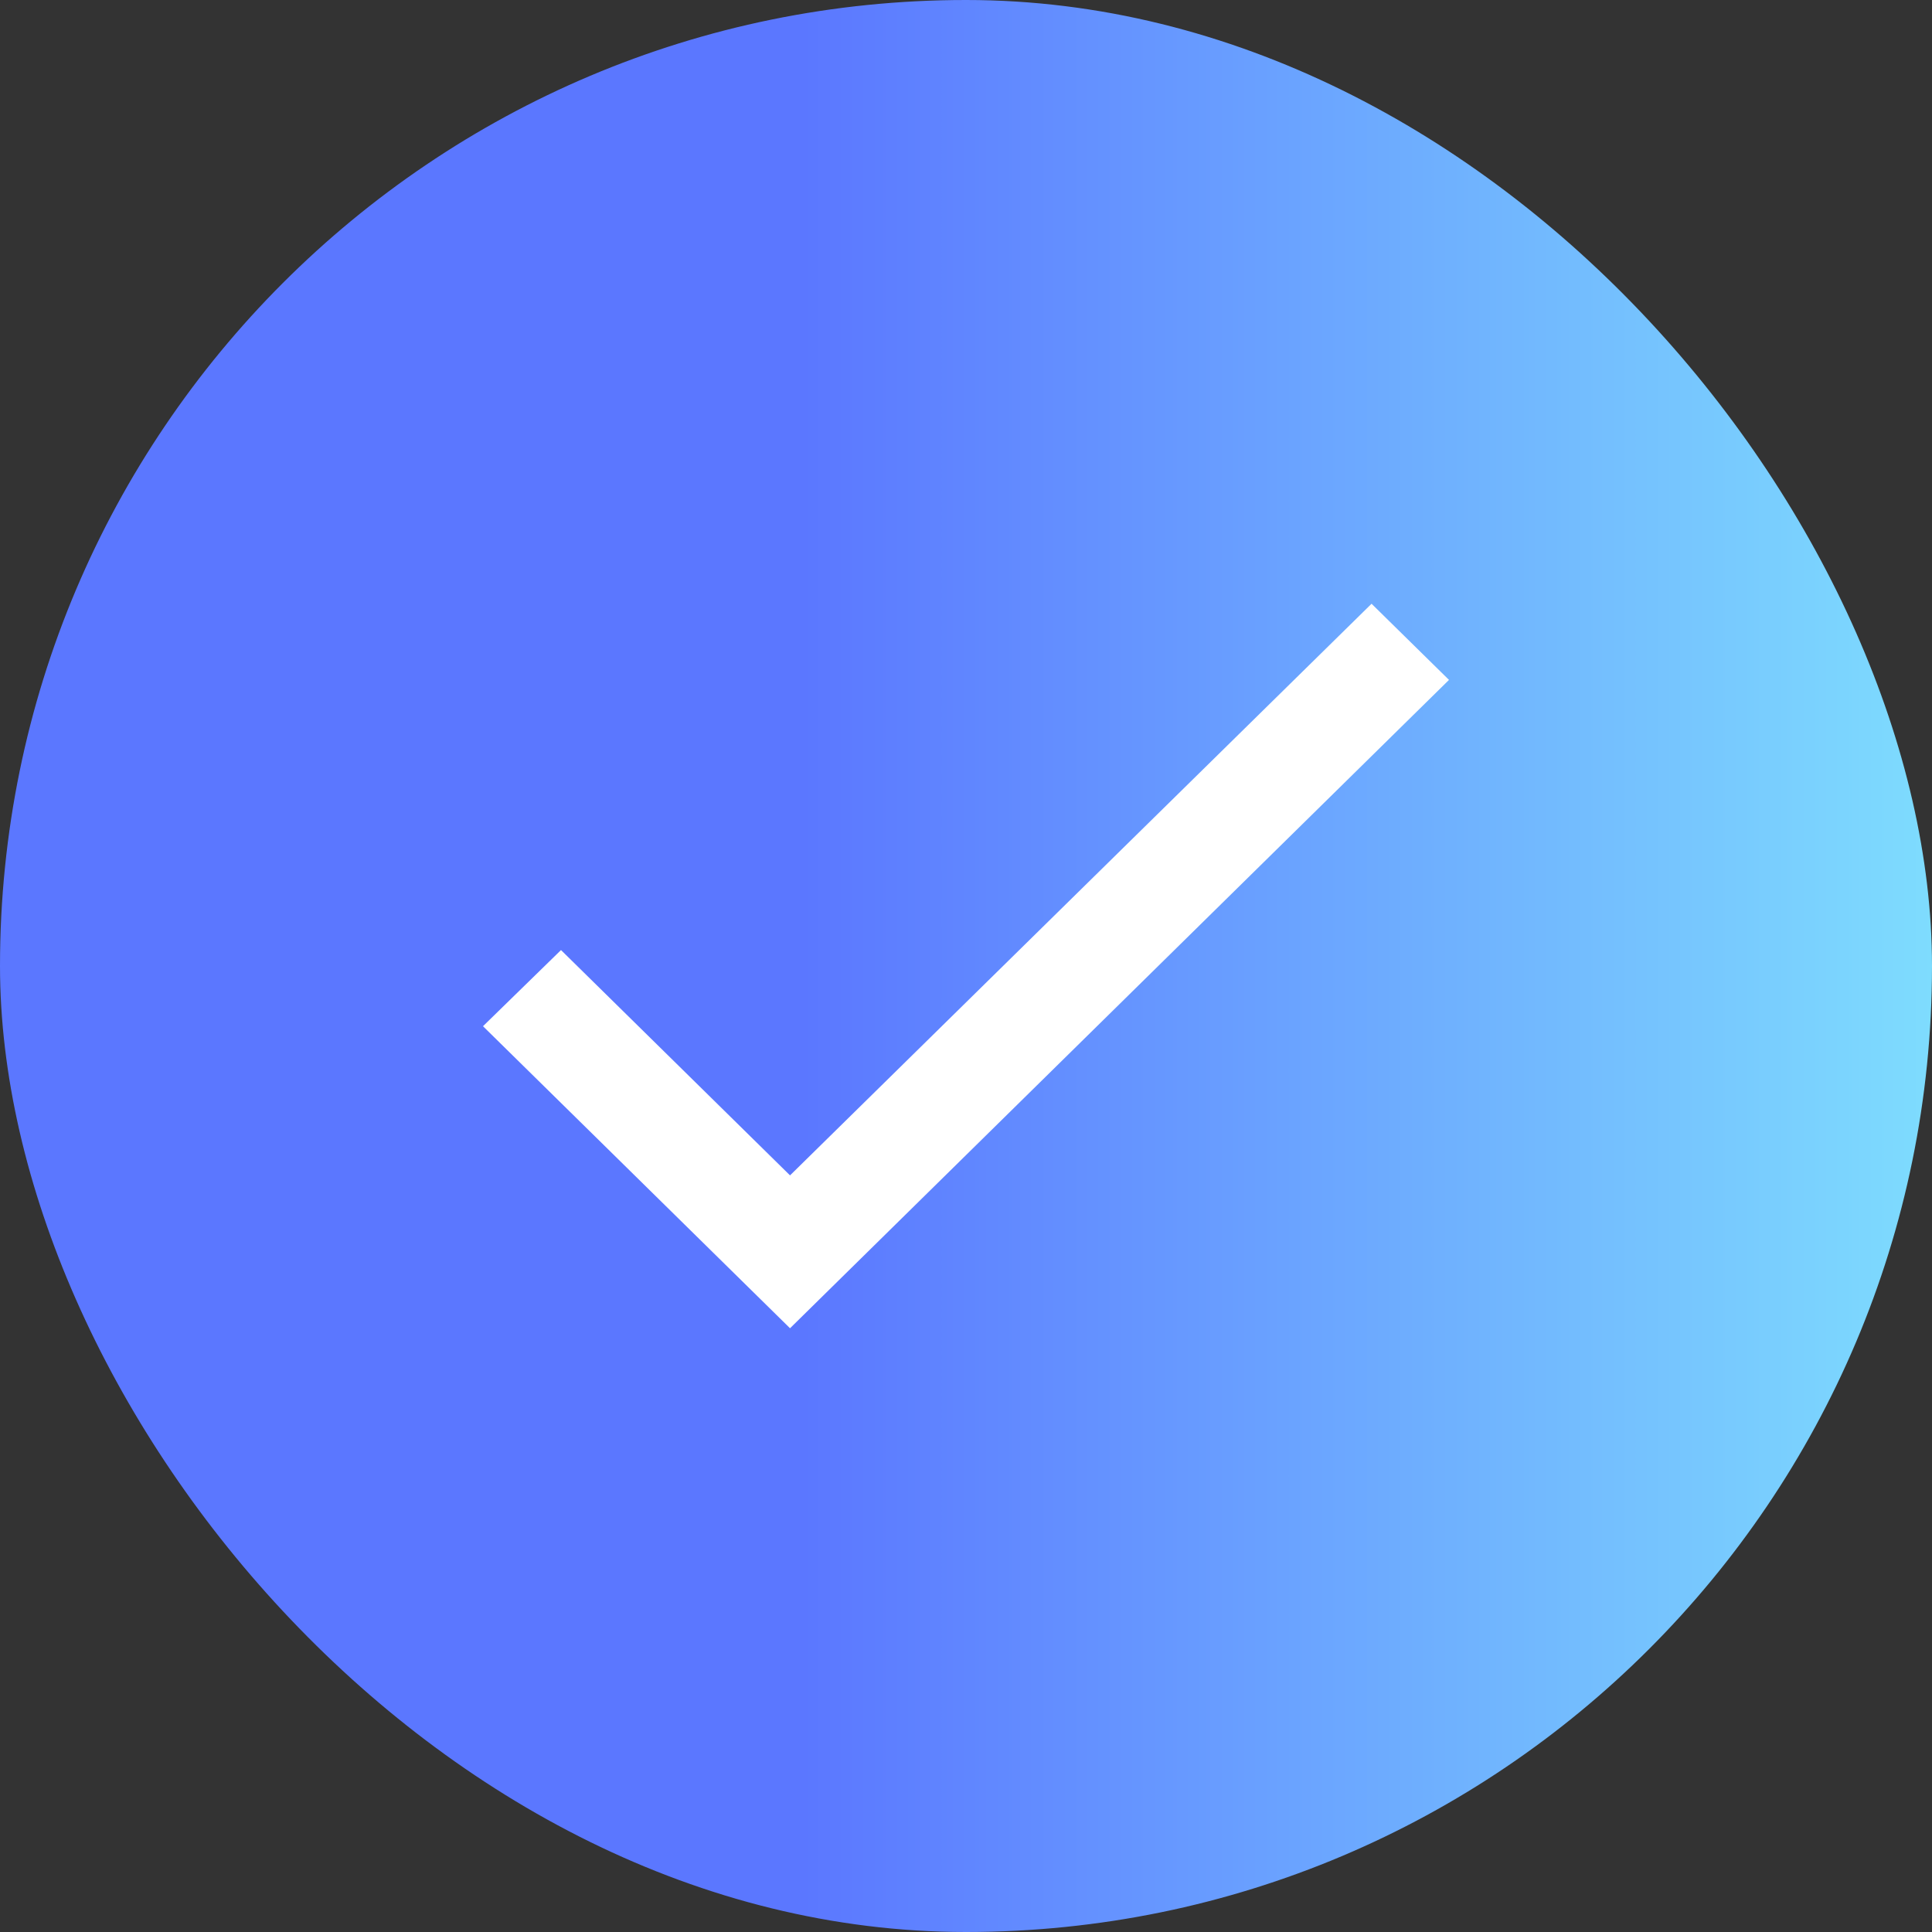 <?xml version="1.0" encoding="UTF-8"?> <svg xmlns="http://www.w3.org/2000/svg" width="24" height="24" viewBox="0 0 24 24" fill="none"><rect x="0" y="0" width="24" height="24" fill="#333333" stroke="none"/><rect width="24" height="24" rx="12" fill="url(#paint0_linear_190_1251)"></rect><path d="M9.814 14.601L6.969 11.802L6 12.748L9.814 16.5L18 8.446L17.038 7.5L9.814 14.601Z" fill="white"></path><defs><linearGradient id="paint0_linear_190_1251" x1="0" y1="12" x2="24" y2="12" gradientUnits="userSpaceOnUse"><stop offset="0.415" stop-color="#5B77FF"></stop><stop offset="1" stop-color="#7EDCFE"></stop></linearGradient></defs></svg> 